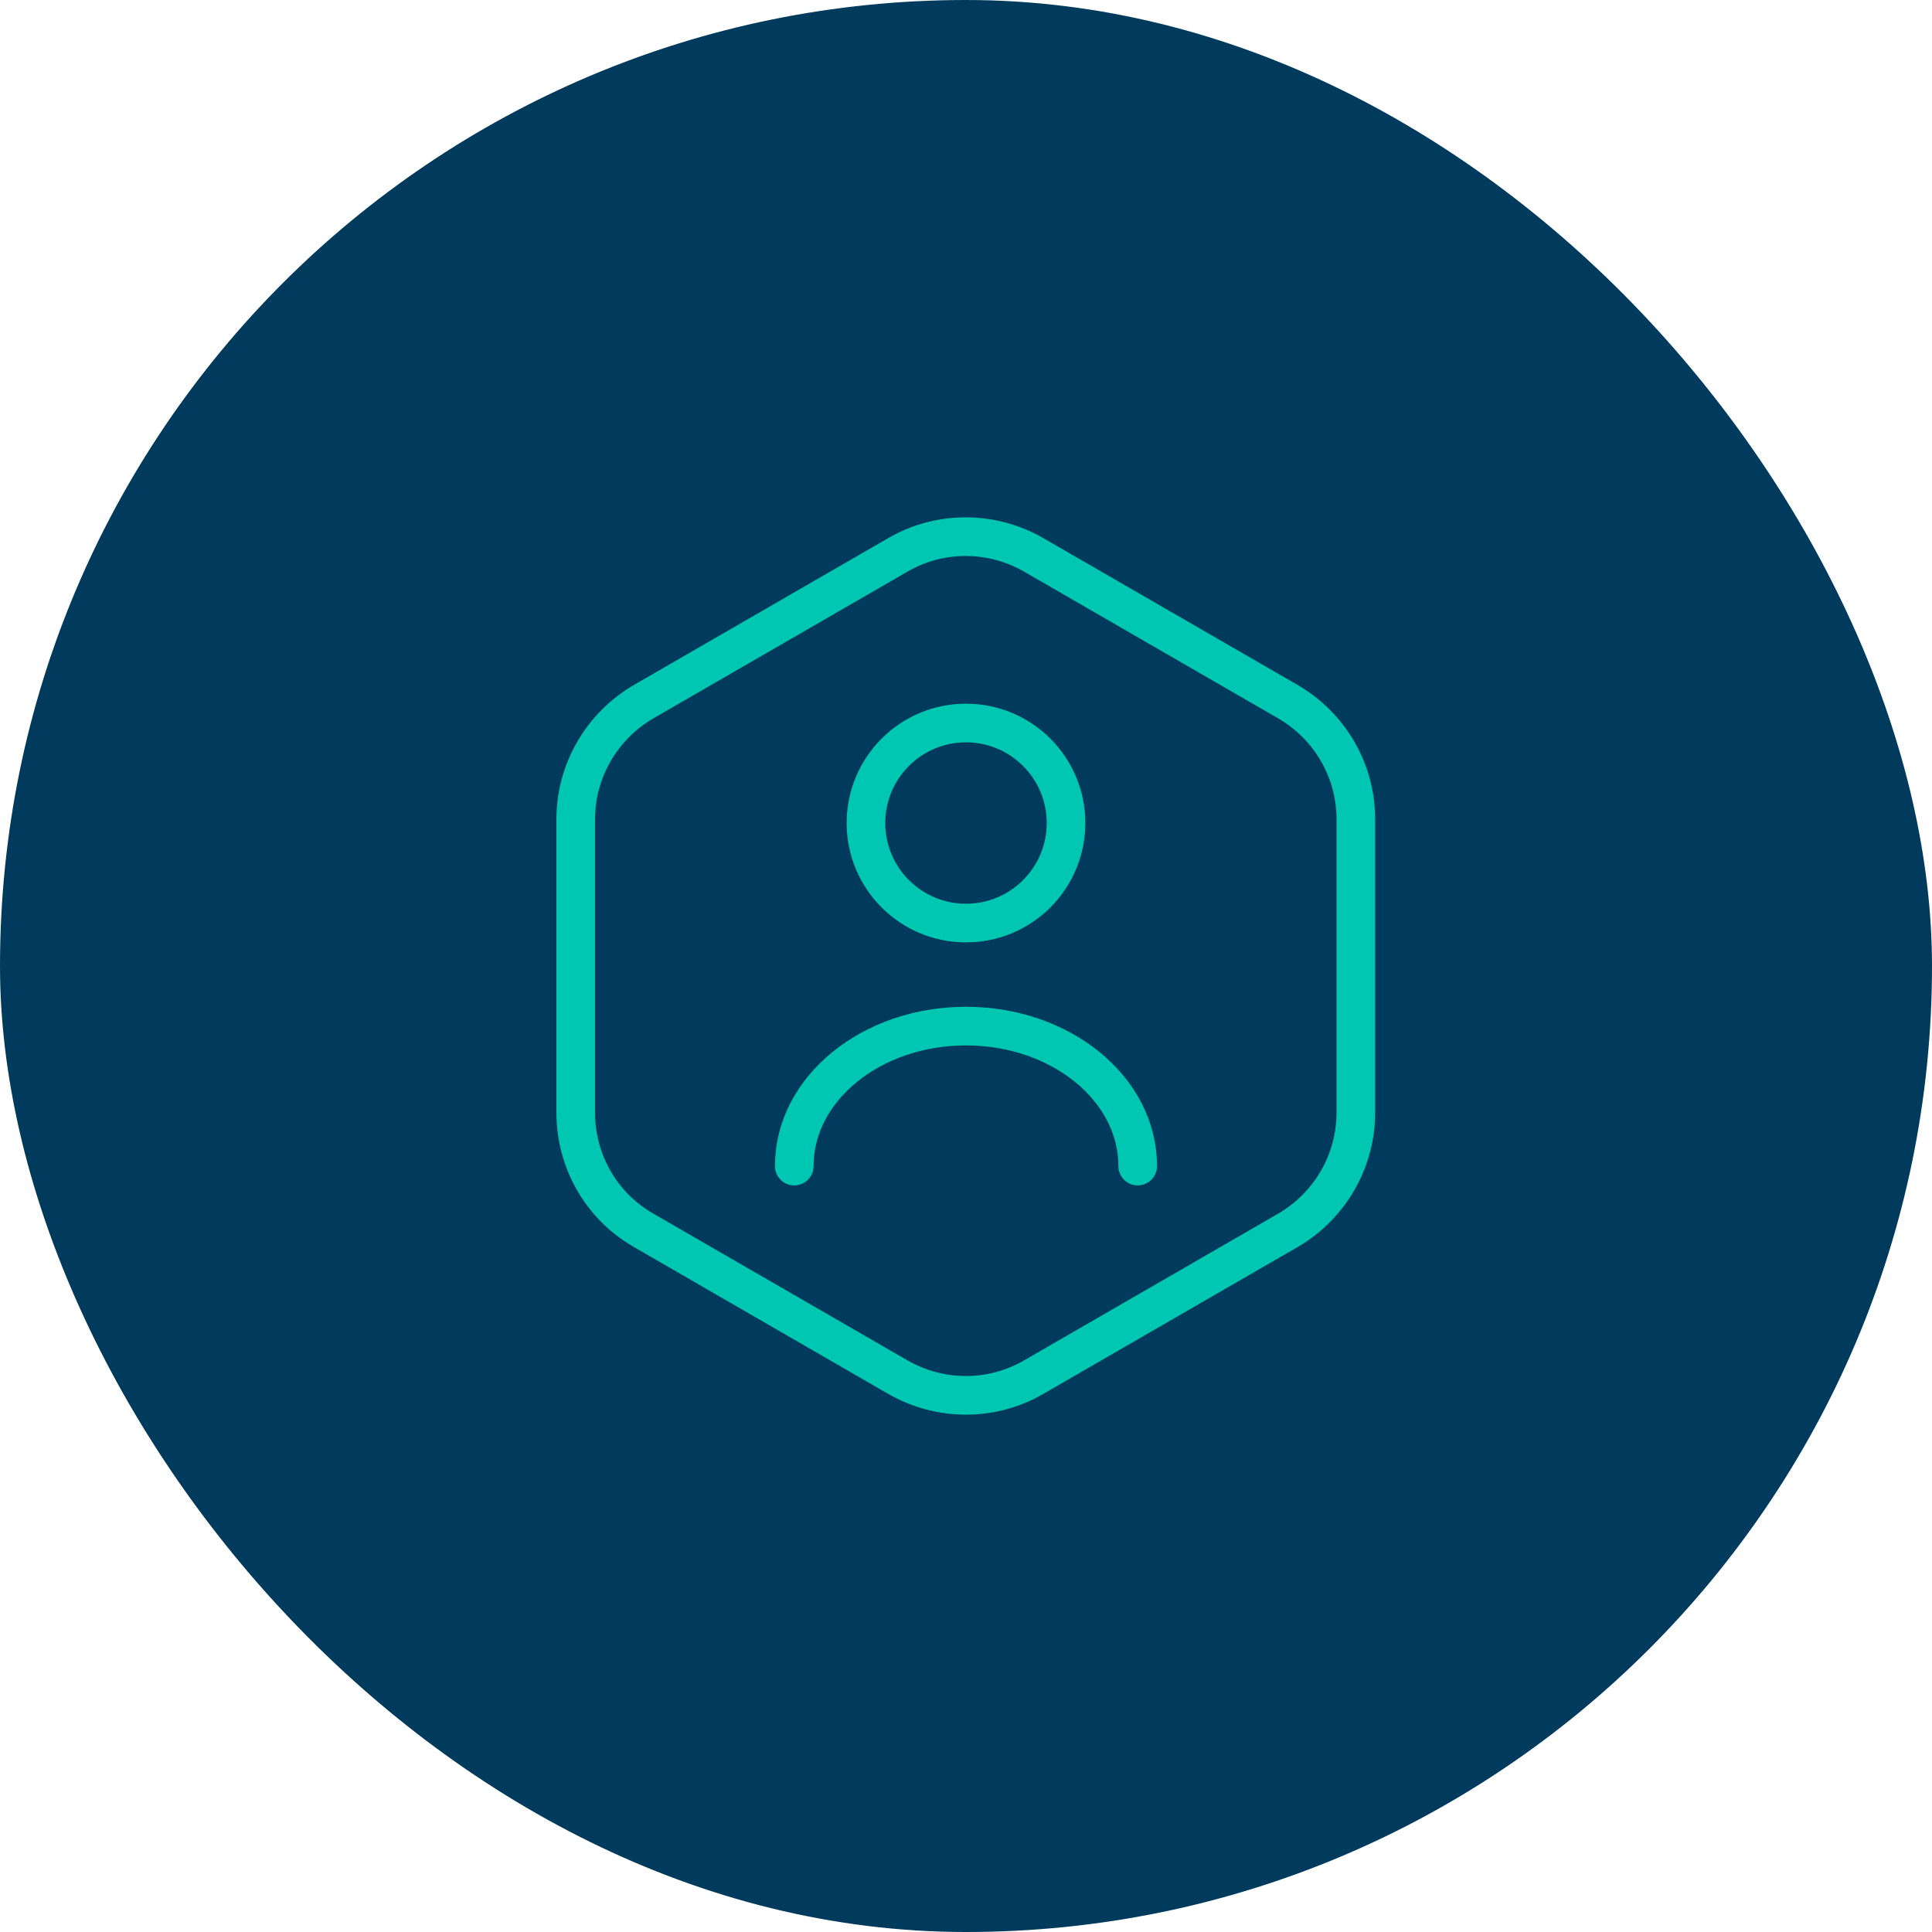 <svg width="75" height="75" viewBox="0 0 75 75" fill="none" xmlns="http://www.w3.org/2000/svg">
<rect width="75" height="75" rx="37.5" fill="#003A5D"/>
<path d="M52.633 31.8V43.2C52.633 45.067 51.633 46.8 50.016 47.75L40.116 53.467C38.5 54.4 36.5 54.4 34.866 53.467L24.966 47.75C23.35 46.817 22.35 45.083 22.35 43.2V31.8C22.35 29.933 23.35 28.2 24.966 27.25L34.866 21.533C36.483 20.6 38.483 20.6 40.116 21.533L50.016 27.25C51.633 28.2 52.633 29.917 52.633 31.8Z" stroke="#00C7B2" stroke-width="1.5" stroke-linecap="round" stroke-linejoin="round"/>
<path d="M37.499 35.833C39.644 35.833 41.383 34.095 41.383 31.95C41.383 29.805 39.644 28.067 37.499 28.067C35.355 28.067 33.616 29.805 33.616 31.95C33.616 34.095 35.355 35.833 37.499 35.833Z" stroke="#00C7B2" stroke-width="1.5" stroke-linecap="round" stroke-linejoin="round"/>
<path d="M44.166 45.267C44.166 42.267 41.183 39.833 37.5 39.833C33.816 39.833 30.833 42.267 30.833 45.267" stroke="#00C7B2" stroke-width="1.5" stroke-linecap="round" stroke-linejoin="round"/>
</svg>
